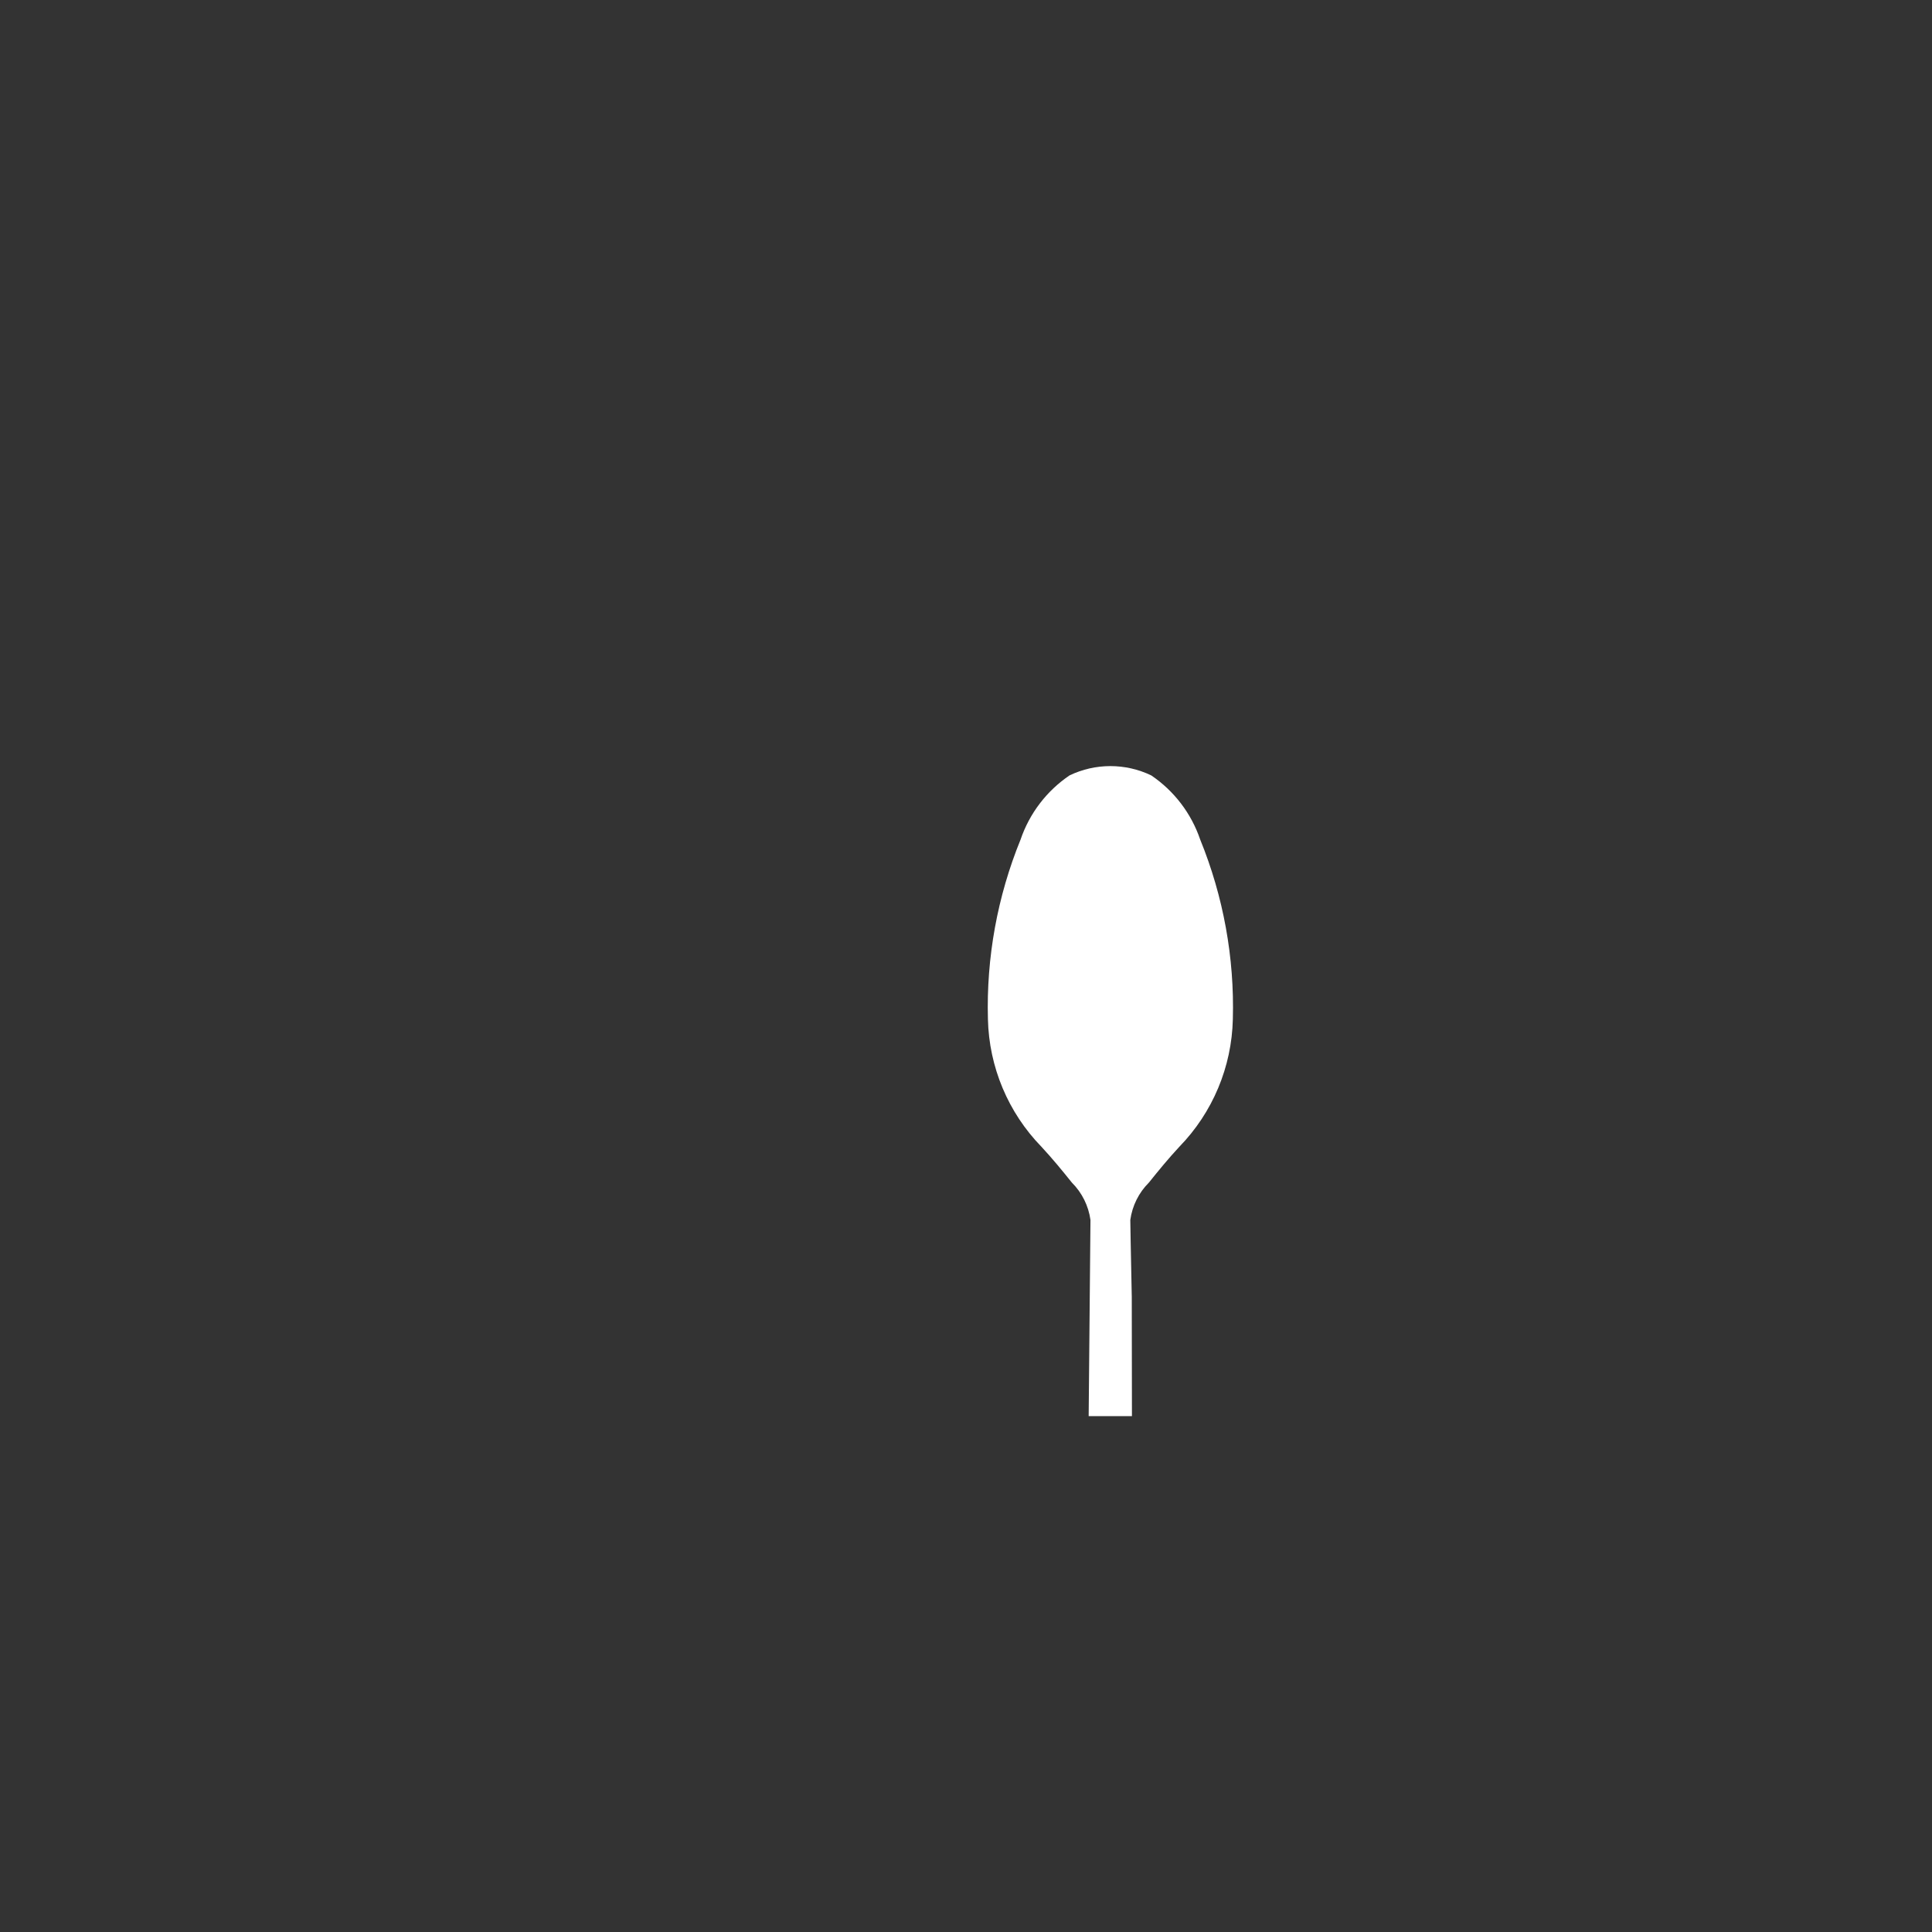 <?xml version="1.0" encoding="UTF-8"?><svg id="Calque_1" xmlns="http://www.w3.org/2000/svg" width="163.128" height="163.128" viewBox="0 0 163.128 163.128"><rect x="0" y="0" width="163.128" height="163.128" fill="#333333" stroke="none"/><defs><style>.cls-1{fill:#fff;fill-rule:evenodd;}</style></defs><path class="cls-1" d="M95.575,119.569l-.014-10.055c-.083-3.915-.124-6.396-.124-6.507.164-1.196.716-2.305,1.572-3.157.827-1.034,1.668-2.054,2.564-3.019,2.816-2.892,4.432-6.744,4.522-10.78.142-5.191-.797-10.355-2.757-15.164-.751-2.208-2.203-4.111-4.136-5.418-2.179-1.045-4.714-1.045-6.893,0-1.932,1.307-3.385,3.209-4.136,5.418-1.96,4.809-2.899,9.973-2.757,15.164.09,4.036,1.706,7.888,4.522,10.78.896.965,1.737,1.985,2.564,3.019.855.852,1.407,1.961,1.572,3.157l-.152,16.562h3.653Z"/></svg>